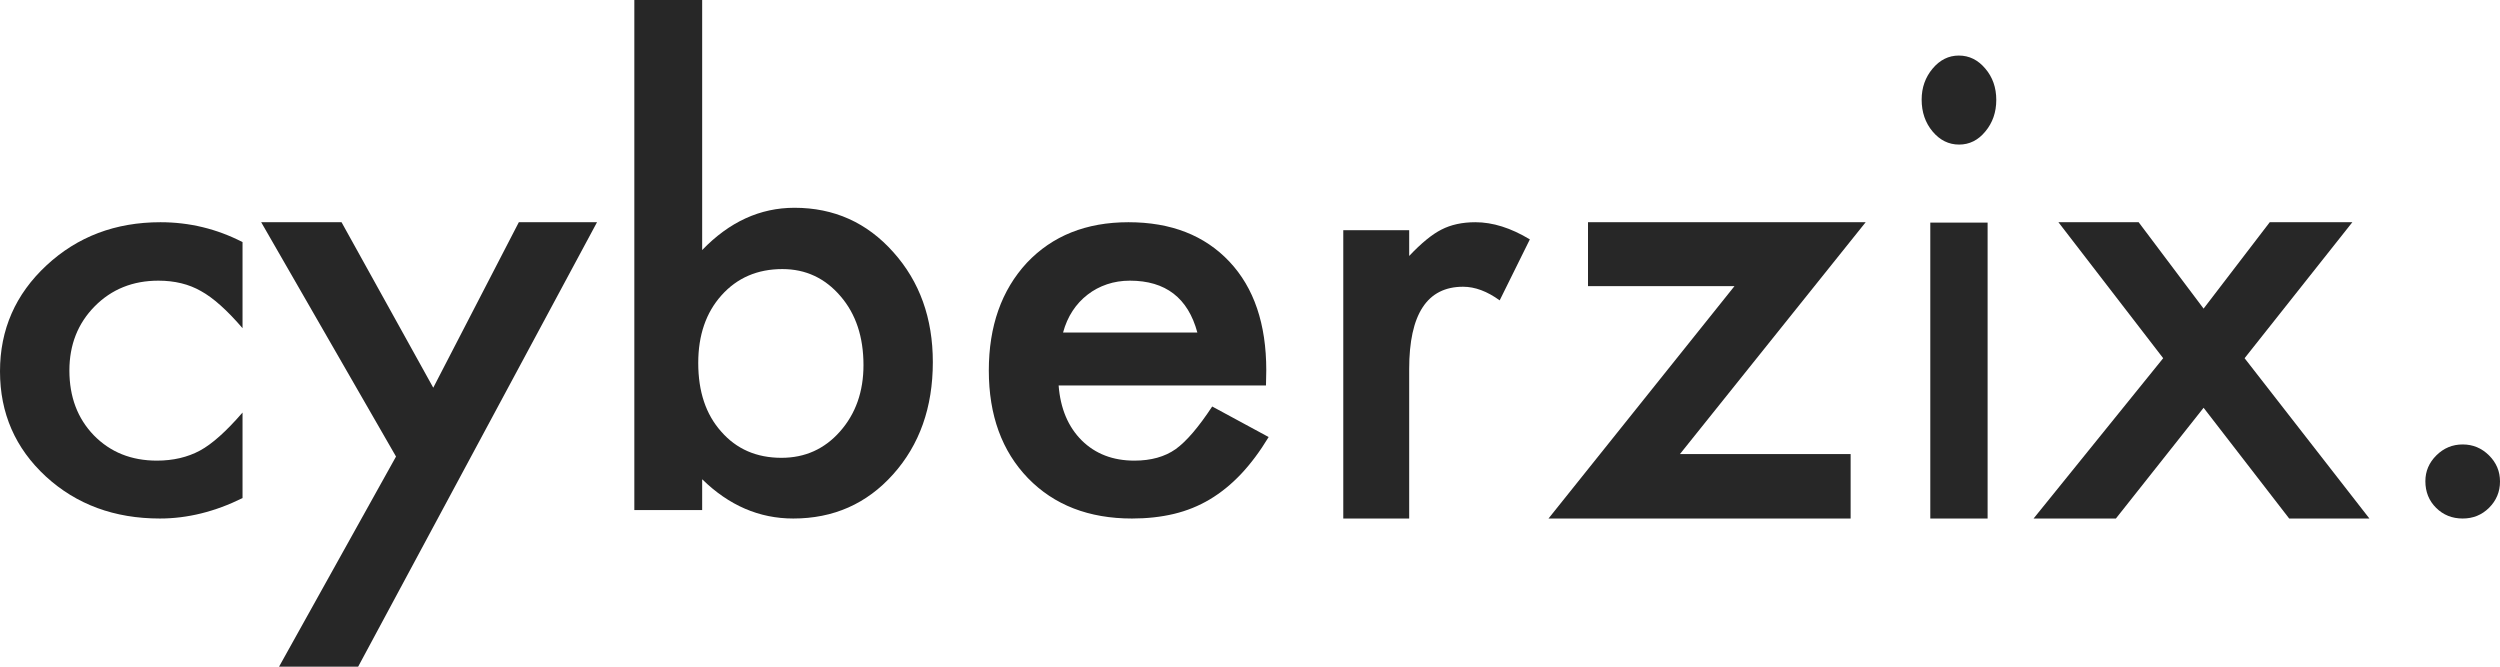 <svg xmlns="http://www.w3.org/2000/svg" xmlns:xlink="http://www.w3.org/1999/xlink" width="135px" height="36px" viewBox="0 0 135 36"><title>Group 20</title><g id="Symbols" stroke="none" stroke-width="1" fill="none" fill-rule="evenodd"><g id="Group-20" fill="#272727"><path d="M13.097,13.073 L13.097,17.722 C12.261,16.748 11.511,16.079 10.849,15.716 C10.198,15.343 9.432,15.156 8.552,15.156 C7.173,15.156 6.027,15.618 5.115,16.54 C4.203,17.463 3.747,18.619 3.747,20.008 C3.747,21.428 4.186,22.594 5.066,23.506 C5.956,24.418 7.091,24.874 8.471,24.874 C9.35,24.874 10.127,24.693 10.8,24.33 C11.452,23.978 12.217,23.294 13.097,22.278 L13.097,26.896 C11.609,27.632 10.121,28 8.634,28 C6.179,28 4.127,27.243 2.476,25.73 C0.825,24.206 0,22.314 0,20.054 C0,17.795 0.836,15.887 2.509,14.332 C4.181,12.777 6.233,12 8.666,12 C10.23,12 11.707,12.358 13.097,13.073" id="Fill-1"></path><polygon id="Fill-4" points="21.385 24.654 14.104 12 18.443 12 23.396 20.936 28.017 12 32.239 12 19.34 36 15.069 36"></polygon><path d="M46.628,19.716 C46.628,18.194 46.216,16.955 45.391,15.998 C44.555,15.019 43.507,14.53 42.248,14.53 C40.902,14.53 39.806,15.003 38.959,15.949 C38.123,16.884 37.705,18.101 37.705,19.602 C37.705,21.146 38.118,22.379 38.943,23.303 C39.768,24.249 40.853,24.722 42.2,24.722 C43.469,24.722 44.522,24.249 45.358,23.303 C46.205,22.347 46.628,21.151 46.628,19.716 L46.628,19.716 Z M37.917,0 L37.917,13.503 C39.383,11.981 41.043,11.22 42.9,11.22 C45.038,11.22 46.818,12.019 48.24,13.617 C49.662,15.204 50.373,17.183 50.373,19.553 C50.373,21.999 49.657,24.021 48.224,25.619 C46.802,27.206 45.005,28 42.834,28 C41,28 39.361,27.293 37.917,25.88 L37.917,27.543 L34.254,27.543 L34.254,0 L37.917,0 Z" id="Fill-7"></path><path d="M64.657,17.955 C64.154,16.089 62.941,15.156 61.016,15.156 C60.577,15.156 60.165,15.221 59.78,15.351 C59.395,15.48 59.045,15.667 58.73,15.911 C58.414,16.154 58.144,16.447 57.919,16.789 C57.695,17.131 57.524,17.52 57.406,17.955 L64.657,17.955 Z M68.363,20.816 L57.166,20.816 C57.262,22.06 57.679,23.05 58.417,23.786 C59.155,24.512 60.101,24.874 61.256,24.874 C62.155,24.874 62.898,24.667 63.486,24.253 C64.064,23.838 64.721,23.071 65.459,21.951 L68.507,23.6 C68.037,24.377 67.539,25.043 67.016,25.598 C66.492,26.152 65.93,26.608 65.331,26.966 C64.732,27.323 64.085,27.585 63.39,27.751 C62.695,27.917 61.941,28 61.128,28 C58.796,28 56.925,27.274 55.513,25.823 C54.101,24.361 53.396,22.423 53.396,20.008 C53.396,17.613 54.08,15.675 55.449,14.192 C56.829,12.731 58.657,12 60.936,12 C63.235,12 65.053,12.71 66.39,14.13 C67.716,15.54 68.379,17.494 68.379,19.992 L68.363,20.816 Z" id="Fill-10"></path><path d="M72.537,12.431 L76.096,12.431 L76.096,13.822 C76.75,13.129 77.33,12.655 77.836,12.399 C78.352,12.133 78.964,12 79.67,12 C80.609,12 81.589,12.309 82.612,12.927 L80.983,16.22 C80.308,15.73 79.649,15.484 79.006,15.484 C77.066,15.484 76.096,16.966 76.096,19.928 L76.096,28 L72.537,28 L72.537,12.431 Z" id="Fill-12"></path><polygon id="Fill-14" points="90.718 24.518 99.934 24.518 99.934 28 83.619 28 93.663 15.45 85.752 15.45 85.752 12 100.746 12"></polygon><path d="M104.236,28 L107.331,28 L107.331,12.022 L104.236,12.022 L104.236,28 Z M103.769,5.379 C103.769,4.733 103.966,4.176 104.36,3.705 C104.754,3.235 105.227,3 105.777,3 C106.336,3 106.813,3.235 107.207,3.705 C107.601,4.165 107.799,4.728 107.799,5.395 C107.799,6.062 107.601,6.631 107.207,7.101 C106.822,7.571 106.35,7.807 105.791,7.807 C105.231,7.807 104.754,7.571 104.36,7.101 C103.966,6.631 103.769,6.057 103.769,5.379 L103.769,5.379 Z" id="Fill-16"></path><polygon id="Fill-18" points="116.812 19.343 111.155 12 115.487 12 118.994 16.665 122.566 12 127.027 12 121.208 19.343 127.948 28 123.616 28 118.994 22.02 114.258 28 109.813 28"></polygon><path d="M130.97,25.985 C130.97,25.448 131.168,24.983 131.564,24.59 C131.96,24.197 132.435,24 132.985,24 C133.536,24 134.009,24.197 134.406,24.59 C134.802,24.983 135,25.453 135,26 C135,26.556 134.802,27.031 134.406,27.424 C134.019,27.808 133.545,28 132.985,28 C132.415,28 131.936,27.808 131.55,27.424 C131.163,27.041 130.97,26.561 130.97,25.985" id="Fill-19"></path></g></g></svg>